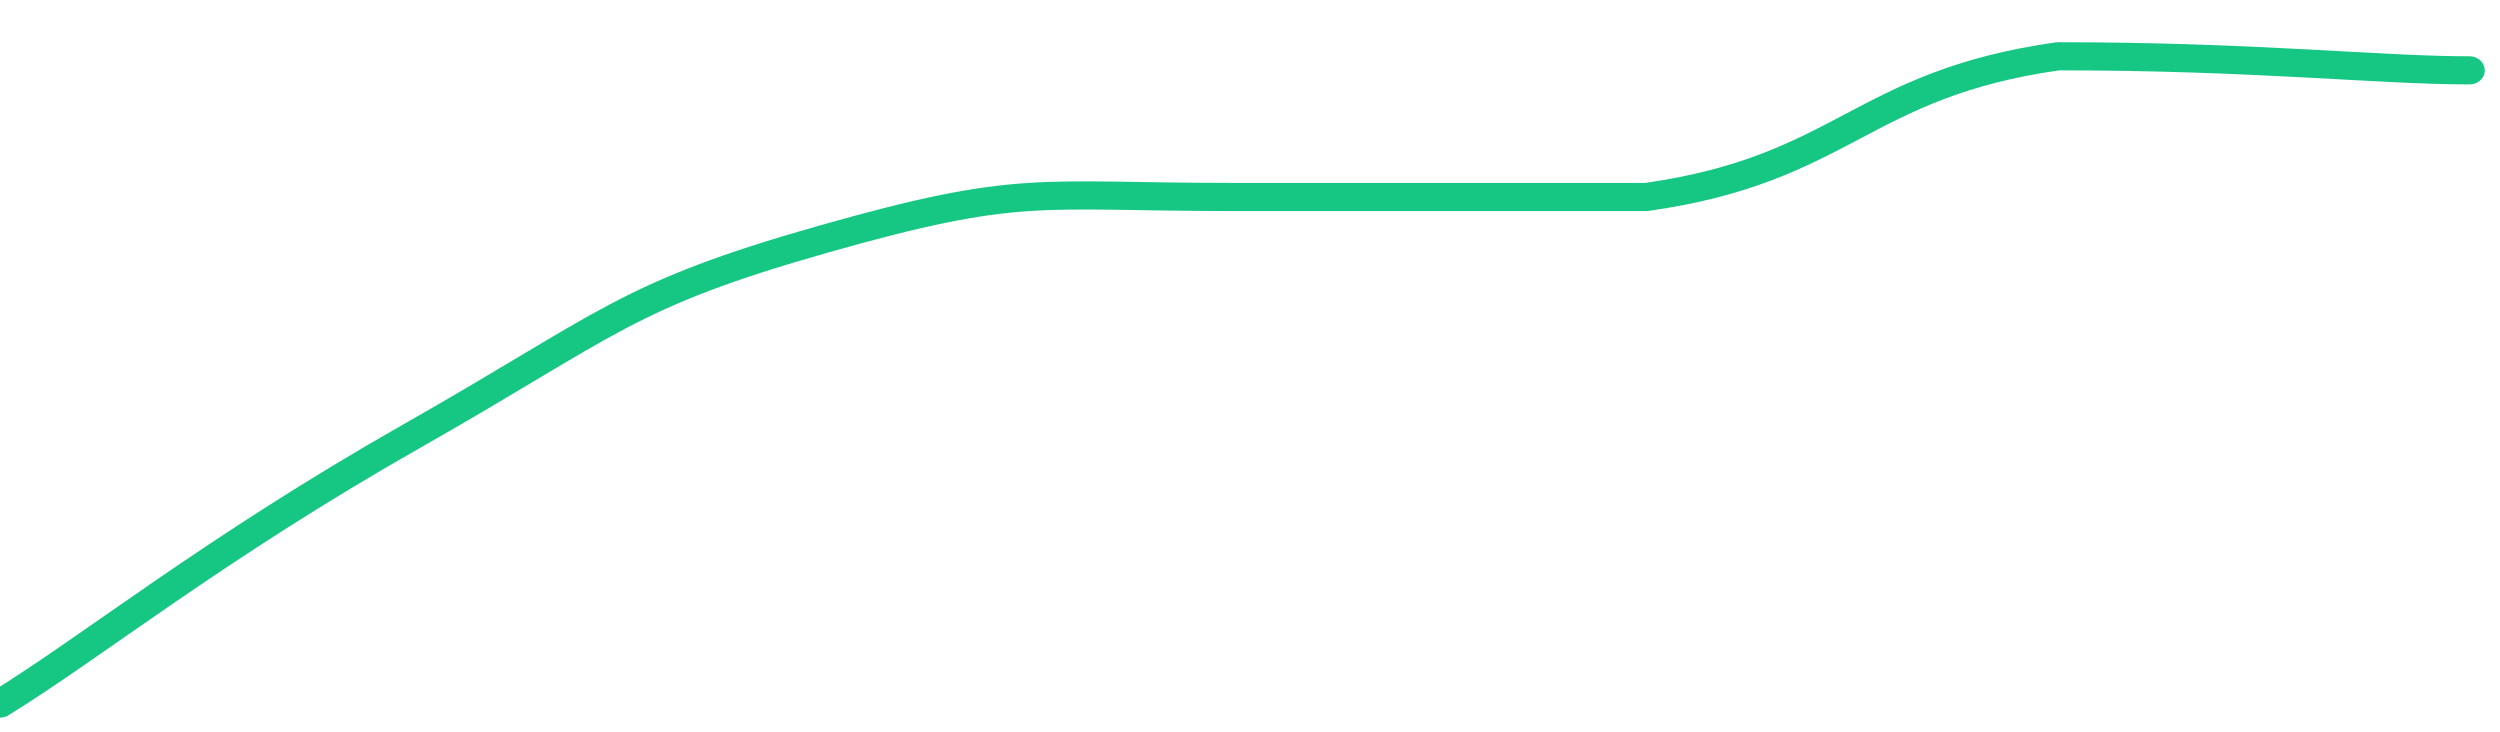 <svg height="48px" width="164px" viewBox="0 0 164 52" preserveAspectRatio="none" xmlns="http://www.w3.org/2000/svg"><path d="M 0 50 C 6 46 14 39 27 31 C 40 23 41 21 54 17 C 67 13 68 14 81 14 C 94 14 95 14 108 14 C 121 12 122 6 135 4 C 148 4 156 5 162 5" stroke-width="2" stroke="#16C784" fill="transparent" vector-effect="non-scaling-stroke" stroke-linejoin="round" stroke-linecap="round"/></svg>